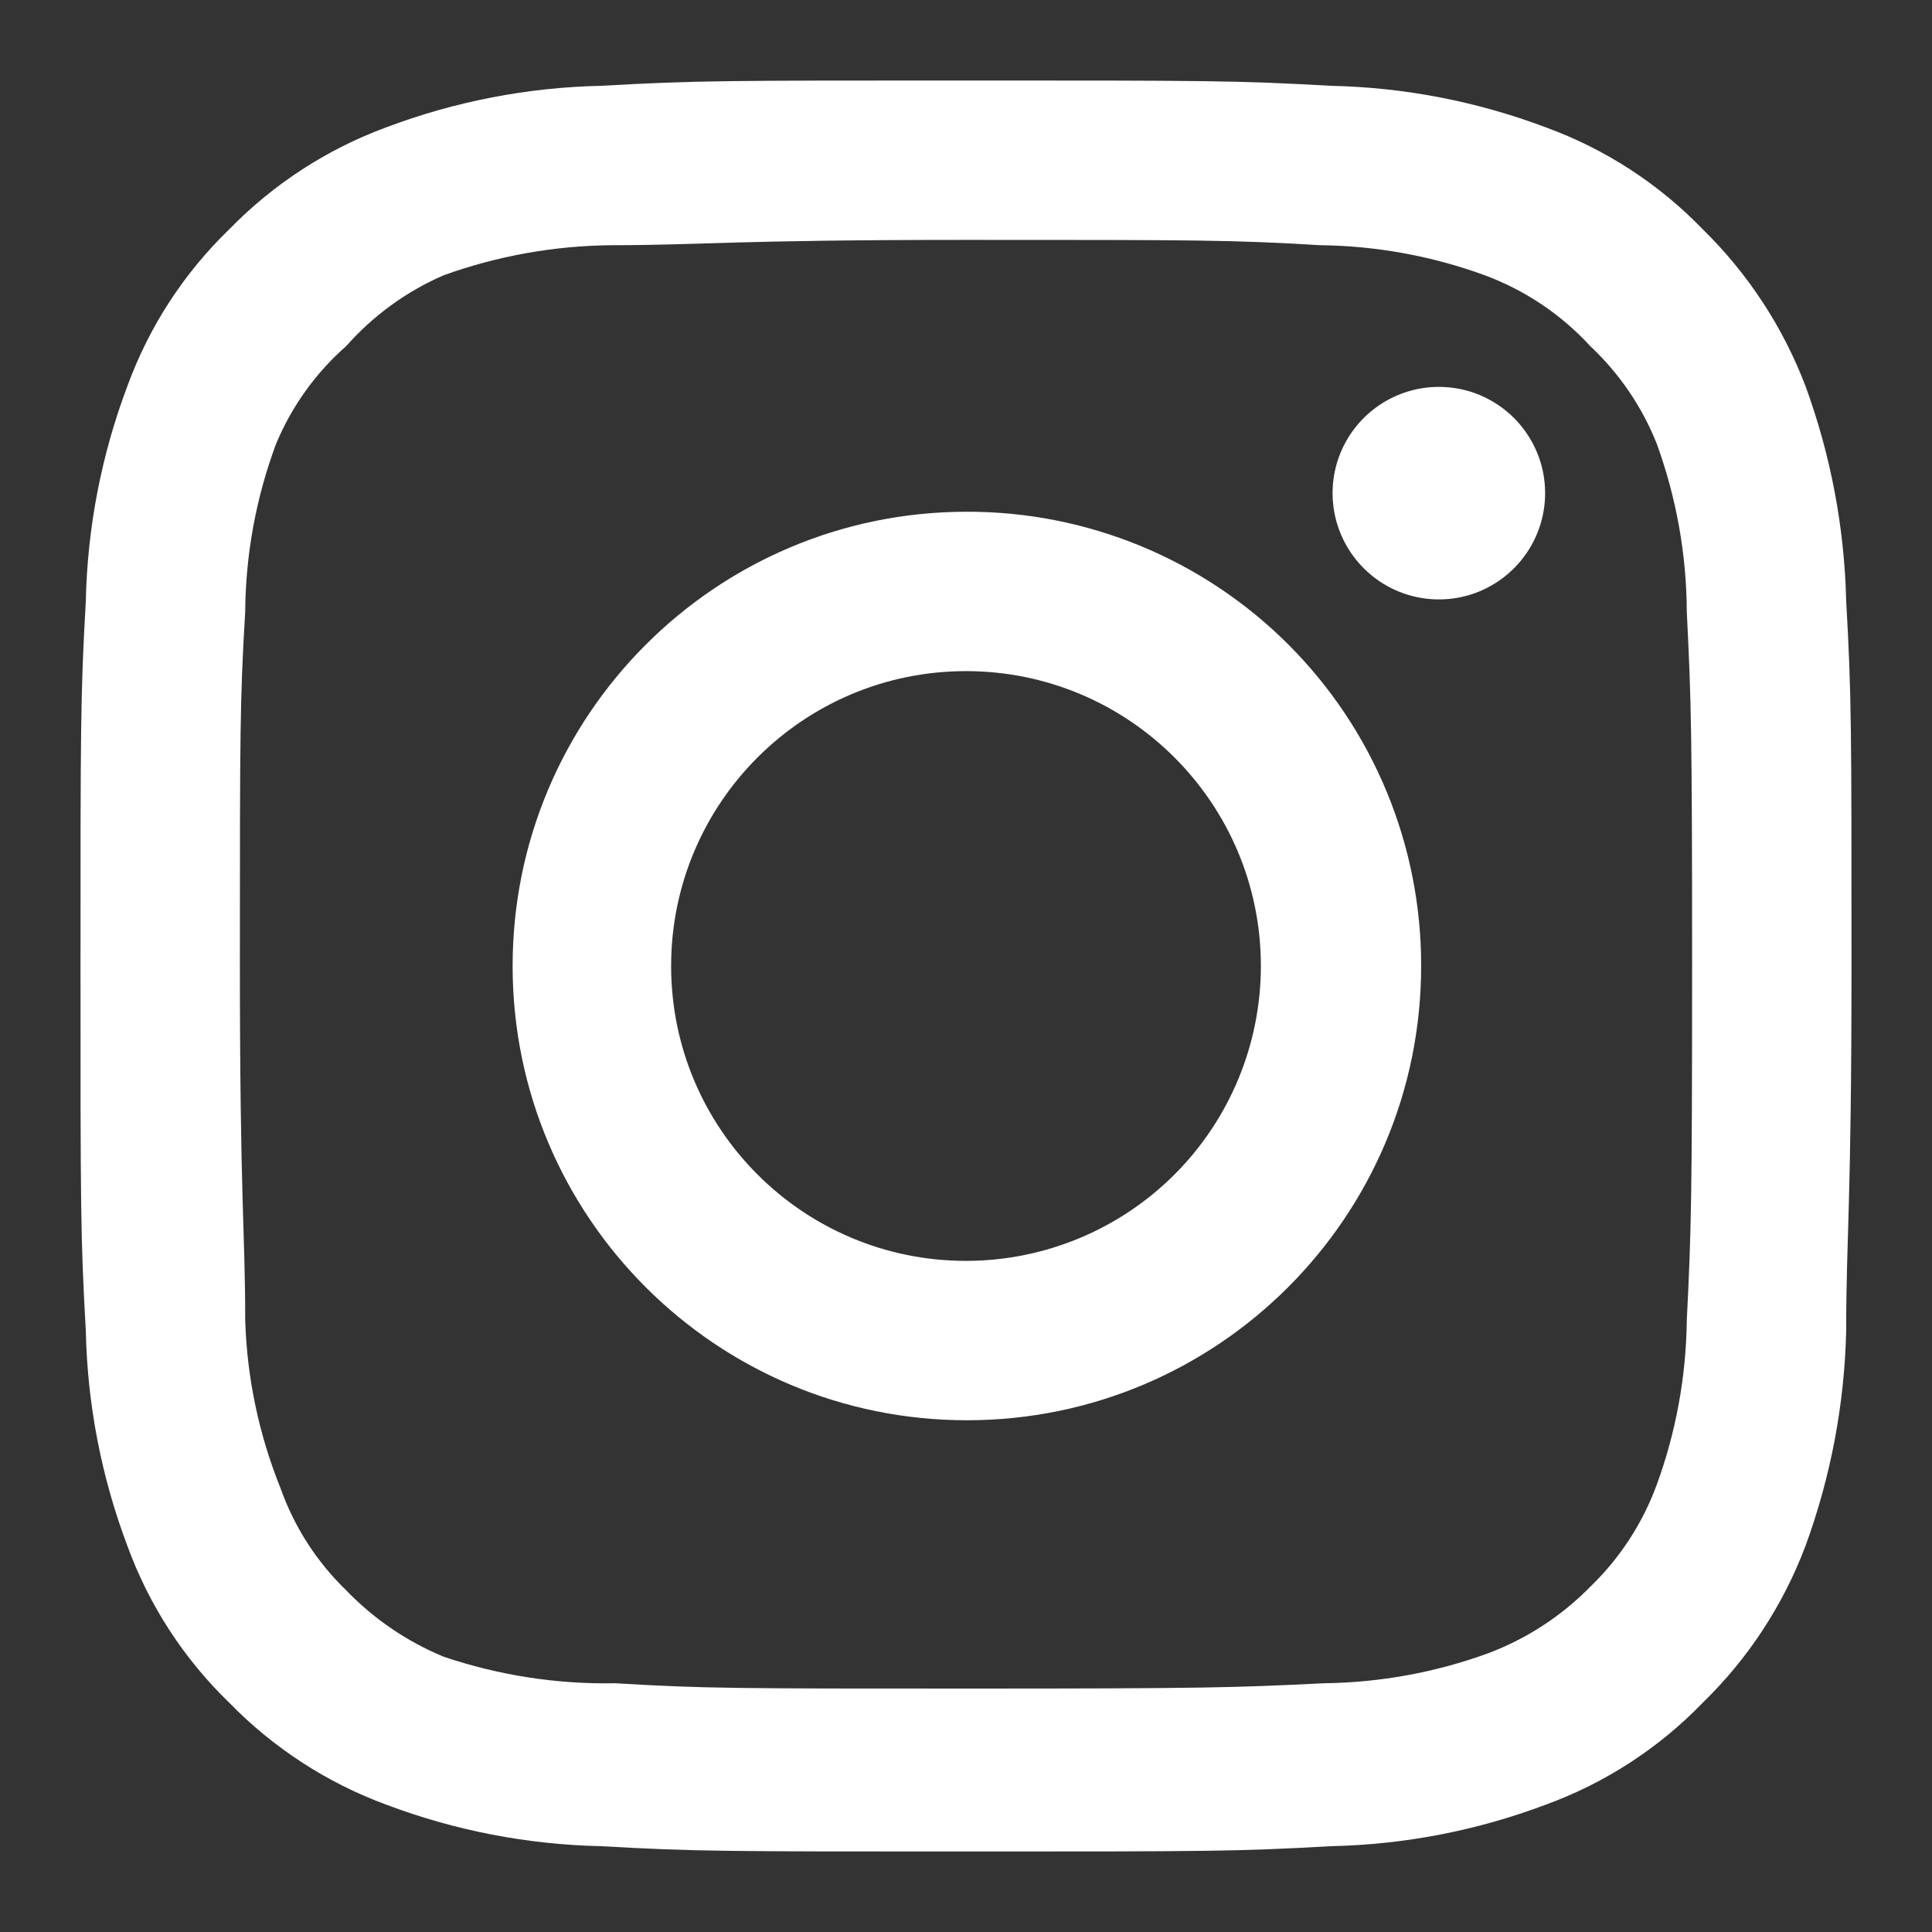 <?xml version="1.0" encoding="UTF-8"?>
<svg width="24px" height="24px" viewBox="0 0 24 24" version="1.1" xmlns="http://www.w3.org/2000/svg" xmlns:xlink="http://www.w3.org/1999/xlink">
    <rect x="0" y="0" width="24" height="24" fill="#333333" stroke="none"/>
    <title>icon-instagram-white</title>
    <defs>
        <circle id="path-1" cx="24" cy="24" r="24"></circle>
        <filter x="-4.2%" y="-4.2%" width="108.3%" height="112.5%" filterUnits="objectBoundingBox" id="filter-2">
            <feMorphology radius="1" operator="dilate" in="SourceAlpha" result="shadowSpreadOuter1"></feMorphology>
            <feOffset dx="0" dy="2" in="shadowSpreadOuter1" result="shadowOffsetOuter1"></feOffset>
            <feComposite in="shadowOffsetOuter1" in2="SourceAlpha" operator="out" result="shadowOffsetOuter1"></feComposite>
            <feColorMatrix values="0 0 0 0 1   0 0 0 0 1   0 0 0 0 1  0 0 0 0.097 0" type="matrix" in="shadowOffsetOuter1"></feColorMatrix>
        </filter>
    </defs>
    <g id="Symbols" stroke="none" stroke-width="1" fill="none" fill-rule="evenodd">
        <g id="Footer" transform="translate(-1254, -109)">
            <g id="Group-5-Copy-6" transform="translate(1242, 97)">
                <g id="uil:instagram" transform="translate(12, 12)">
                    <rect id="ViewBox" x="0" y="0" width="24" height="24"></rect>
                    <path d="M17.874,4.806 C17.34,4.806 16.859,5.128 16.654,5.621 C16.45,6.114 16.563,6.682 16.941,7.059 C17.318,7.437 17.886,7.55 18.379,7.346 C18.872,7.141 19.194,6.66 19.194,6.126 C19.194,5.397 18.603,4.806 17.874,4.806 L17.874,4.806 Z M22.934,7.468 C22.913,6.555 22.742,5.652 22.428,4.795 C22.148,4.061 21.713,3.397 21.152,2.848 C20.607,2.284 19.942,1.852 19.205,1.583 C18.35,1.26 17.446,1.085 16.532,1.066 C15.366,1 14.992,1 12,1 C9.008,1 8.634,1 7.468,1.066 C6.554,1.085 5.65,1.26 4.795,1.583 C4.06,1.854 3.395,2.287 2.848,2.848 C2.284,3.393 1.852,4.058 1.583,4.795 C1.26,5.65 1.085,6.554 1.066,7.468 C1,8.634 1,9.008 1,12 C1,14.992 1,15.366 1.066,16.532 C1.085,17.446 1.26,18.35 1.583,19.205 C1.852,19.942 2.284,20.607 2.848,21.152 C3.395,21.713 4.06,22.146 4.795,22.417 C5.65,22.74 6.554,22.915 7.468,22.934 C8.634,23 9.008,23 12,23 C14.992,23 15.366,23 16.532,22.934 C17.446,22.915 18.35,22.74 19.205,22.417 C19.942,22.148 20.607,21.716 21.152,21.152 C21.715,20.605 22.151,19.94 22.428,19.205 C22.742,18.348 22.913,17.445 22.934,16.532 C22.934,15.366 23,14.992 23,12 C23,9.008 23,8.634 22.934,7.468 L22.934,7.468 Z M20.954,16.4 C20.946,17.098 20.82,17.79 20.58,18.446 C20.404,18.925 20.122,19.357 19.755,19.711 C19.398,20.075 18.967,20.356 18.49,20.536 C17.834,20.776 17.142,20.902 16.444,20.91 C15.344,20.965 14.937,20.976 12.044,20.976 C9.151,20.976 8.744,20.976 7.644,20.91 C6.919,20.924 6.197,20.812 5.51,20.58 C5.054,20.391 4.642,20.11 4.3,19.755 C3.935,19.402 3.656,18.969 3.486,18.49 C3.217,17.825 3.068,17.117 3.046,16.4 C3.046,15.3 2.98,14.893 2.98,12 C2.98,9.107 2.98,8.7 3.046,7.6 C3.051,6.886 3.181,6.179 3.431,5.51 C3.625,5.046 3.922,4.632 4.3,4.3 C4.634,3.922 5.047,3.621 5.51,3.42 C6.181,3.178 6.887,3.052 7.6,3.046 C8.7,3.046 9.107,2.98 12,2.98 C14.893,2.98 15.3,2.98 16.4,3.046 C17.098,3.054 17.79,3.18 18.446,3.42 C18.946,3.606 19.395,3.907 19.755,4.3 C20.115,4.638 20.397,5.051 20.58,5.51 C20.824,6.18 20.951,6.887 20.954,7.6 C21.009,8.7 21.02,9.107 21.02,12 C21.02,14.893 21.009,15.3 20.954,16.4 L20.954,16.4 Z M12,6.357 C8.885,6.363 6.364,8.892 6.368,12.007 C6.372,15.122 8.9,17.645 12.015,17.643 C15.13,17.641 17.654,15.115 17.654,12 C17.657,10.501 17.062,9.062 16.001,8.003 C14.939,6.943 13.499,6.351 12,6.357 Z M12,15.663 C9.977,15.663 8.337,14.023 8.337,12 C8.337,9.977 9.977,8.337 12,8.337 C14.023,8.337 15.663,9.977 15.663,12 C15.663,12.971 15.277,13.903 14.59,14.59 C13.903,15.277 12.971,15.663 12,15.663 Z" id="Shape" fill="#FFFFFF" fill-rule="nonzero"></path>
                </g>
            </g>
        </g>
    </g>
</svg>